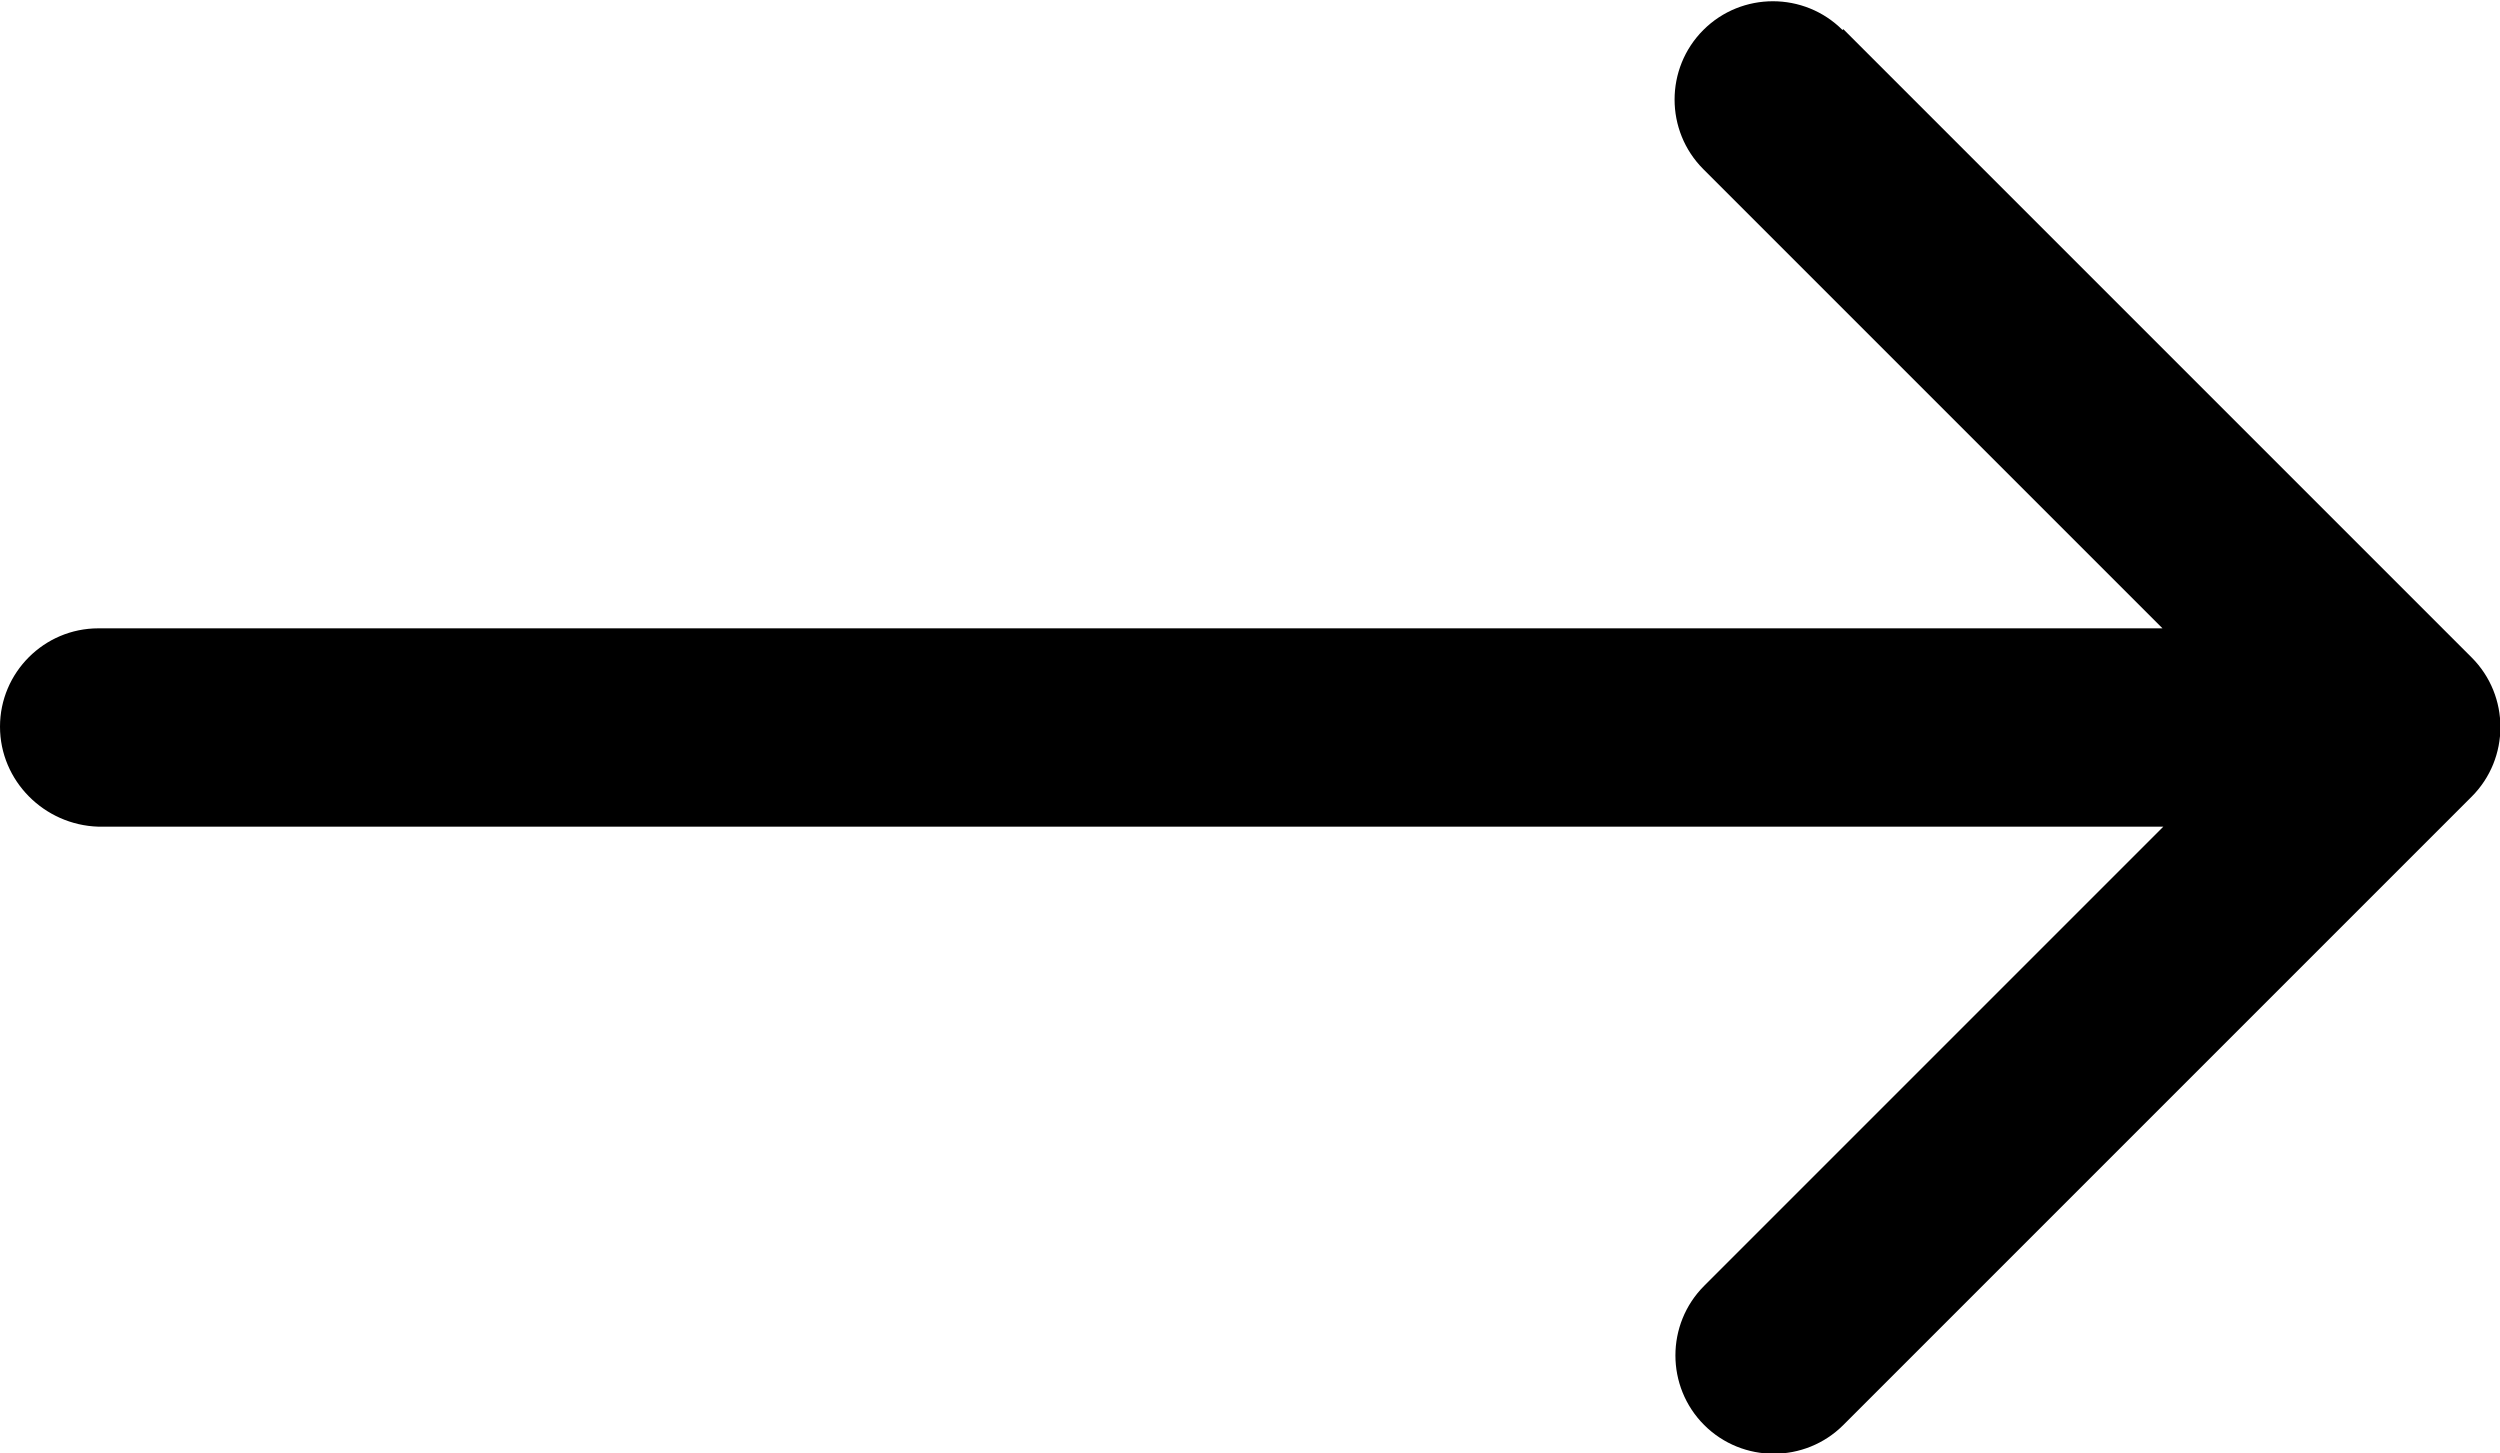 <svg xmlns="http://www.w3.org/2000/svg" viewBox="0 0 30 17.44"><path fill-rule="evenodd" d="m22.12.35 7.54 7.54c.46.46.46 1.21 0 1.67l-7.54 7.54c-.46.46-1.21.46-1.67 0-.46-.46-.46-1.21 0-1.67l5.51-5.51H1.18C.53 9.9 0 9.37 0 8.72s.53-1.18 1.18-1.18h24.77l-5.51-5.51c-.46-.46-.46-1.21 0-1.67.46-.46 1.21-.46 1.67 0Z"/></svg>